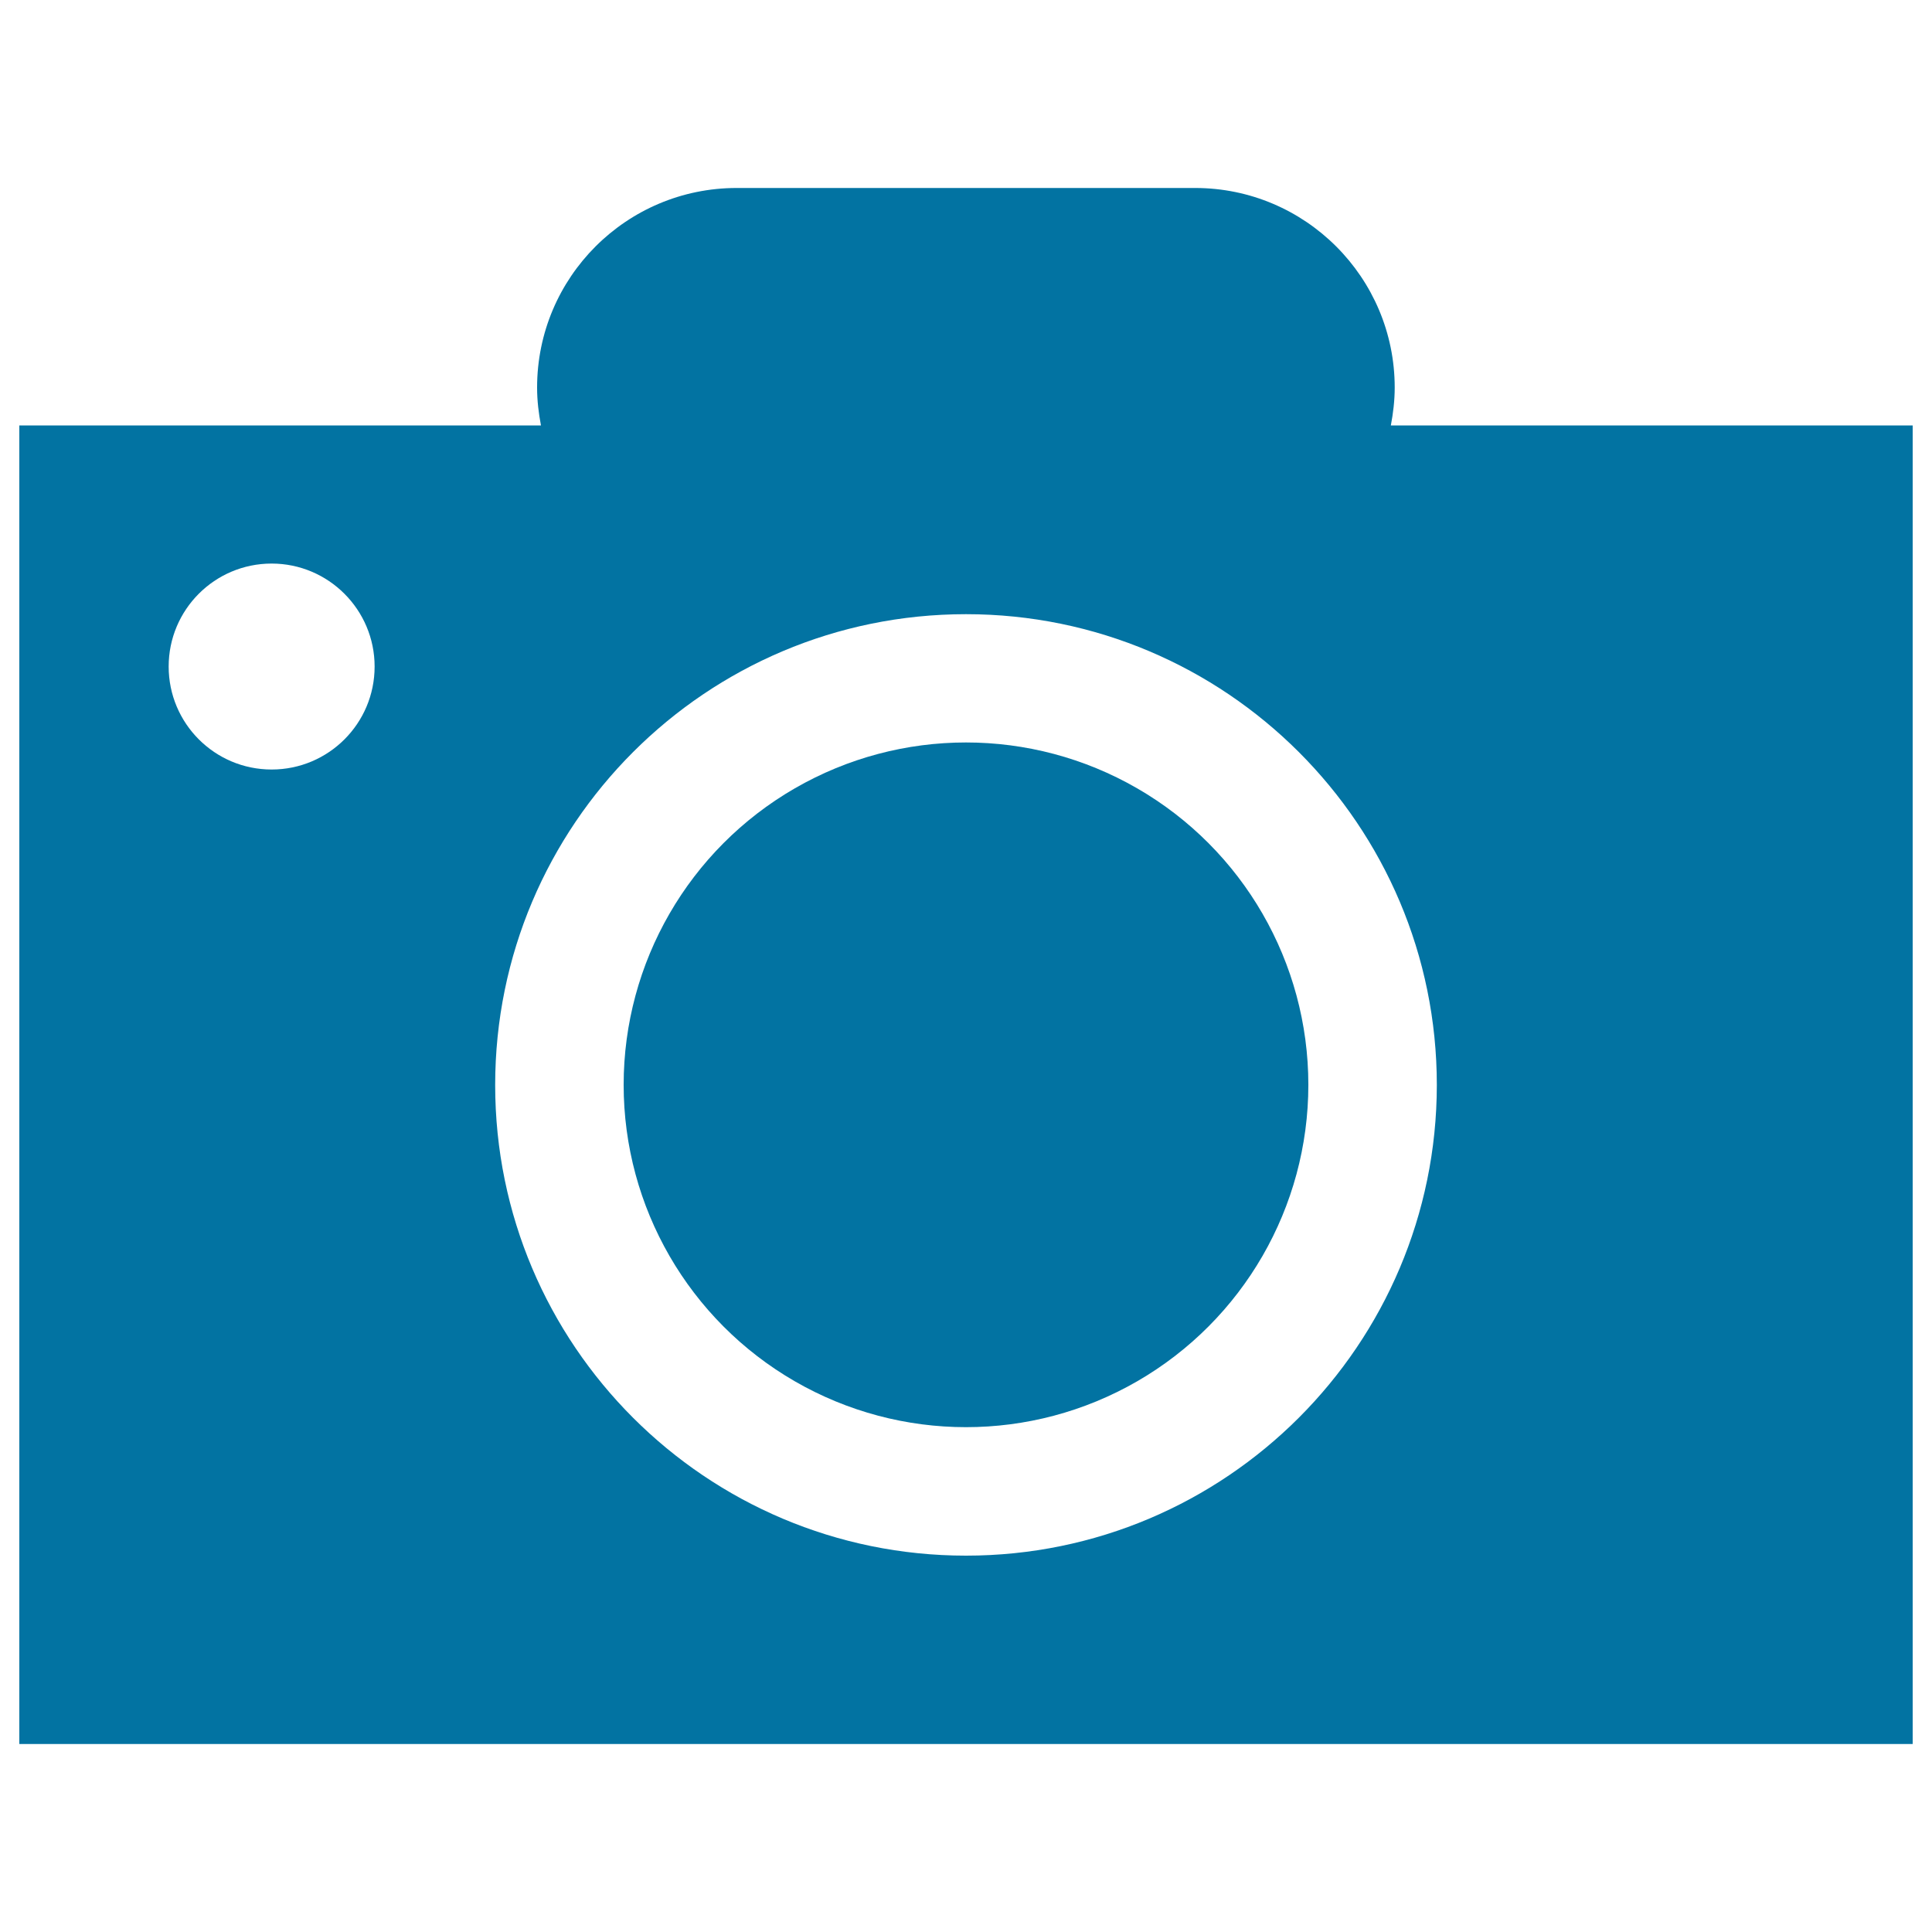 <svg xmlns="http://www.w3.org/2000/svg" viewBox="0 0 1000 1000" style="fill:#0273a2">
<title>Camera SVG icon</title>
<g><g><path d="M719.9,220.2c1.2-6.3,2-12.9,2-19.6c0-57-46.3-103.3-103.3-103.3H381.3c-57,0-103.3,46.2-103.3,103.3c0,6.8,0.8,13.3,2,19.6H10v682.5h980V220.2H719.9z M140.6,398.3c-29.5,0-53.3-23.9-53.3-53.3c0-29.4,23.8-53.3,53.3-53.3c29.4,0,53.3,23.9,53.3,53.3C193.9,374.5,170,398.3,140.6,398.3z M500,805.2c-134.6,0-243.7-109.1-243.7-243.6c0-134.6,109.1-243.7,243.7-243.7c134.5,0,243.7,109.1,243.7,243.7C743.6,696.1,634.5,805.2,500,805.2z"/><circle cx="500" cy="561.5" r="177.2"/></g></g>
</svg>